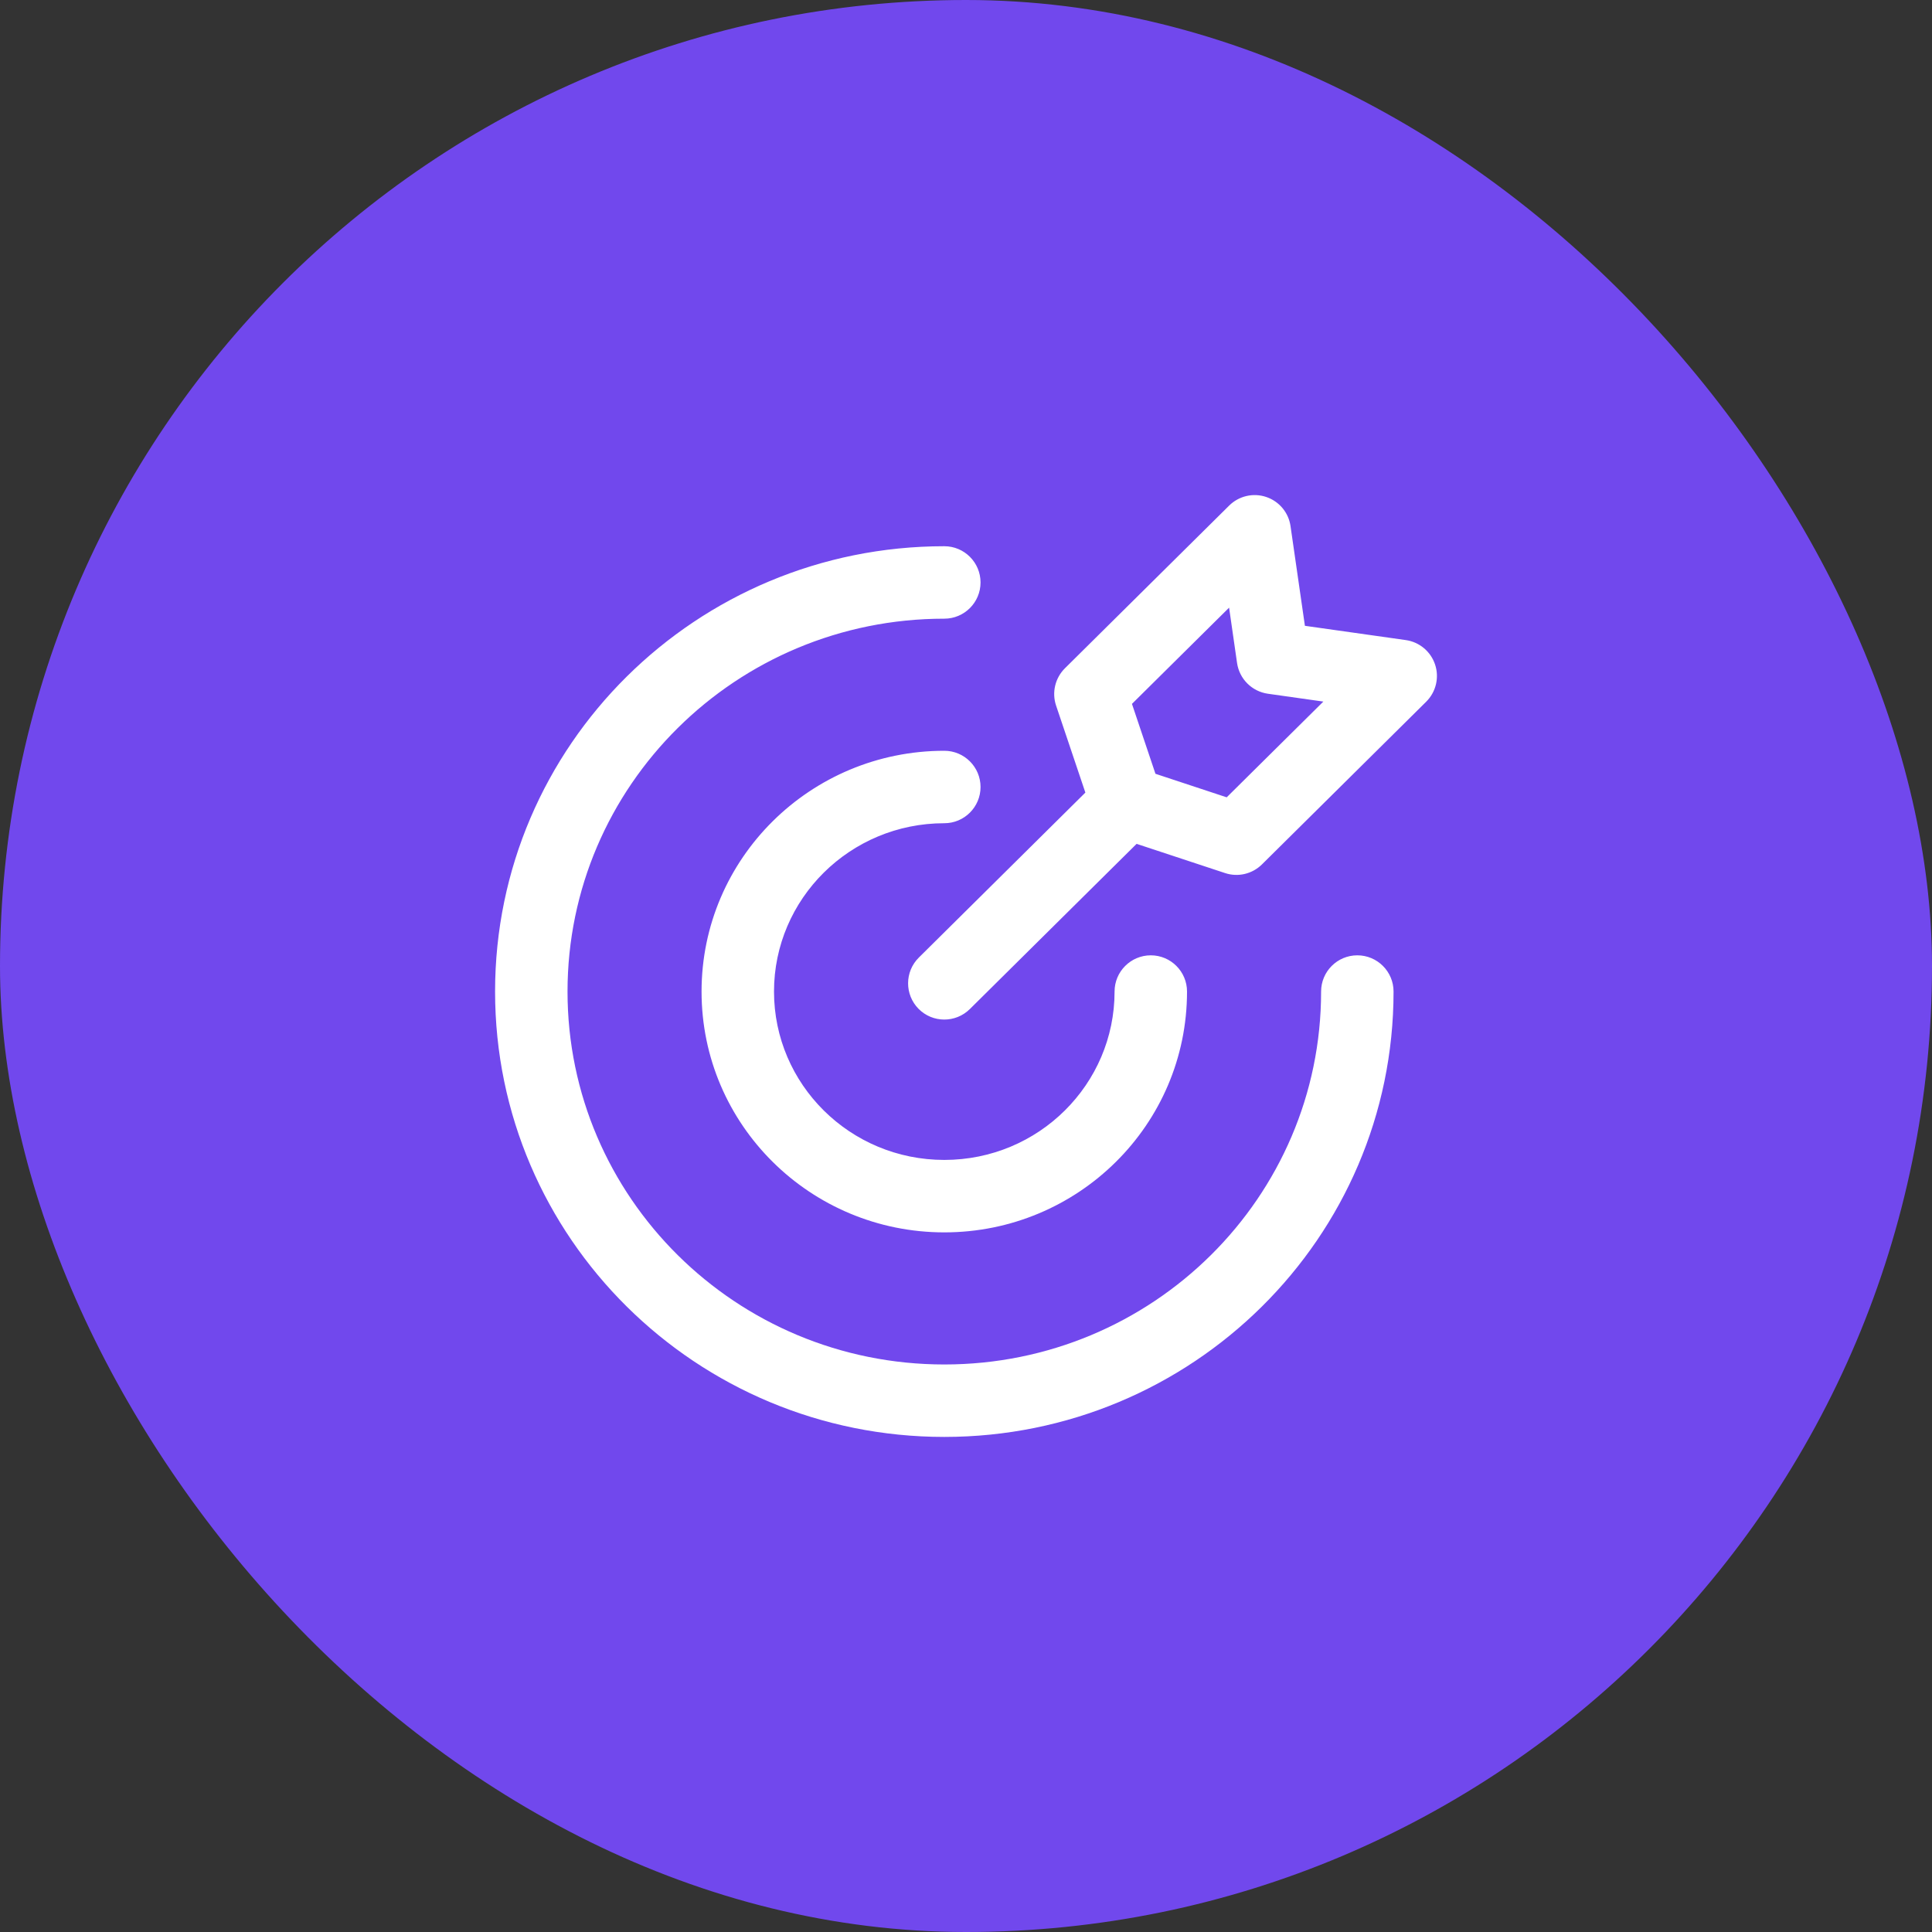 <svg width="40" height="40" viewBox="0 0 40 40" fill="none" xmlns="http://www.w3.org/2000/svg">
<rect x="0" y="0" width="40" height="40" fill="#333333" stroke="none"/>
<rect width="40" height="40" rx="20" fill="#7148ED"/>
<path d="M28.852 20.529C28.852 20.115 28.516 19.779 28.102 19.779C27.687 19.779 27.352 20.115 27.352 20.529H28.852ZM19.551 12.809C19.965 12.809 20.301 12.473 20.301 12.059C20.301 11.645 19.965 11.309 19.551 11.309V12.809ZM24.576 20.529C24.576 20.115 24.24 19.779 23.826 19.779C23.412 19.779 23.076 20.115 23.076 20.529H24.576ZM19.551 17.044C19.965 17.044 20.301 16.708 20.301 16.294C20.301 15.88 19.965 15.544 19.551 15.544V17.044ZM23.858 17.148C24.152 16.857 24.154 16.382 23.863 16.087C23.571 15.793 23.096 15.791 22.802 16.082L23.858 17.148ZM19.023 19.826C18.729 20.117 18.727 20.592 19.018 20.887C19.309 21.181 19.784 21.183 20.079 20.892L19.023 19.826ZM29 13.995L29.528 14.528C29.73 14.327 29.802 14.029 29.712 13.759C29.622 13.488 29.387 13.292 29.105 13.252L29 13.995ZM25.599 17.364L25.364 18.076C25.632 18.165 25.926 18.095 26.127 17.897L25.599 17.364ZM22.576 14.369L22.048 13.836C21.845 14.038 21.774 14.337 21.865 14.608L22.576 14.369ZM25.977 11L26.719 10.893C26.679 10.613 26.484 10.379 26.215 10.289C25.947 10.199 25.65 10.268 25.449 10.467L25.977 11ZM23.332 16.615L22.621 16.854C22.696 17.078 22.872 17.253 23.096 17.327L23.332 16.615ZM26.355 13.62L25.612 13.727C25.66 14.057 25.92 14.316 26.25 14.363L26.355 13.62ZM28.102 20.529H27.352C27.352 24.787 23.866 28.25 19.551 28.25V29V29.75C24.681 29.75 28.852 25.628 28.852 20.529H28.102ZM19.551 29V28.25C15.236 28.25 11.75 24.787 11.75 20.529H11H10.25C10.25 25.628 14.421 29.75 19.551 29.75V29ZM11 20.529H11.75C11.75 16.272 15.236 12.809 19.551 12.809V12.059V11.309C14.421 11.309 10.25 15.43 10.25 20.529H11ZM23.826 20.529H23.076C23.076 22.448 21.505 24.015 19.551 24.015V24.765V25.515C22.32 25.515 24.576 23.289 24.576 20.529H23.826ZM19.551 24.765V24.015C17.597 24.015 16.025 22.448 16.025 20.529H15.275H14.525C14.525 23.289 16.782 25.515 19.551 25.515V24.765ZM15.275 20.529H16.025C16.025 18.611 17.597 17.044 19.551 17.044V16.294V15.544C16.782 15.544 14.525 17.77 14.525 20.529H15.275ZM23.33 16.615L22.802 16.082L19.023 19.826L19.551 20.359L20.079 20.892L23.858 17.148L23.33 16.615ZM29 13.995L28.472 13.462L25.071 16.831L25.599 17.364L26.127 17.897L29.528 14.528L29 13.995ZM22.576 14.369L23.104 14.902L26.505 11.533L25.977 11L25.449 10.467L22.048 13.836L22.576 14.369ZM25.599 17.364L25.834 16.652L23.567 15.903L23.332 16.615L23.096 17.327L25.364 18.076L25.599 17.364ZM23.332 16.615L24.042 16.376L23.287 14.13L22.576 14.369L21.865 14.608L22.621 16.854L23.332 16.615ZM25.977 11L25.235 11.107L25.612 13.727L26.355 13.62L27.097 13.513L26.719 10.893L25.977 11ZM26.355 13.62L26.25 14.363L28.895 14.737L29 13.995L29.105 13.252L26.46 12.878L26.355 13.62Z" fill="white"/>
</svg>
